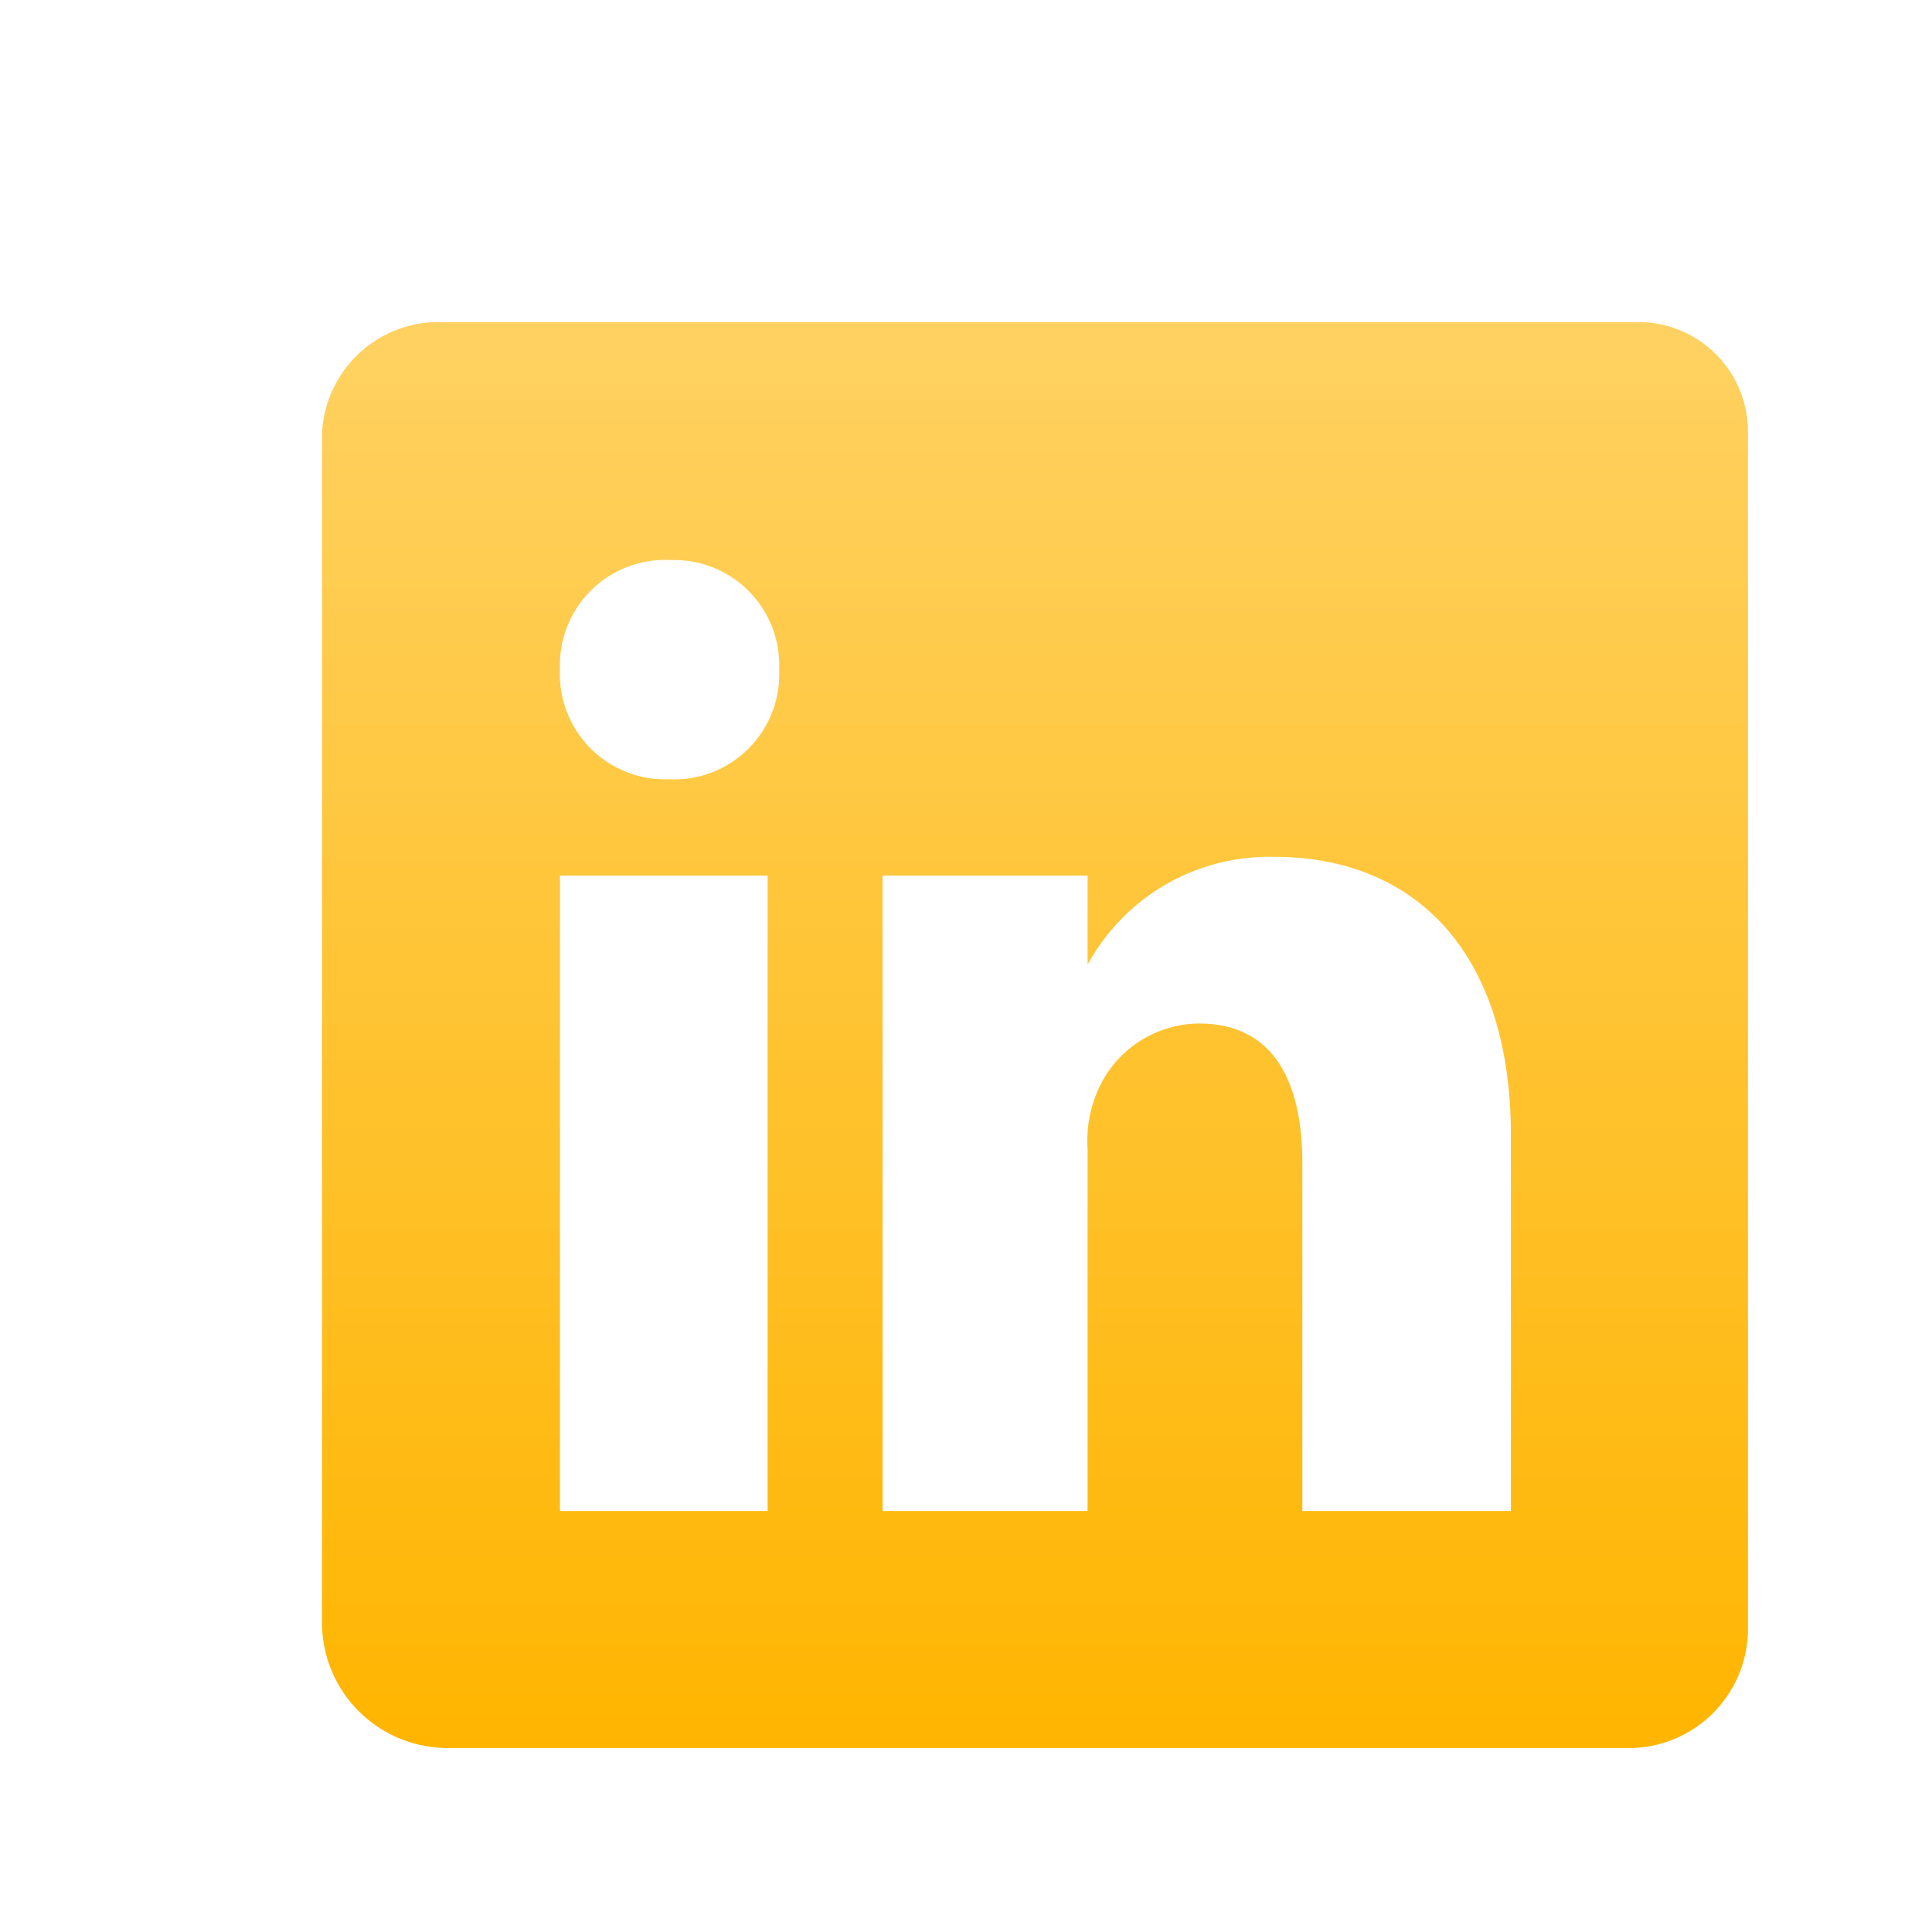 <svg width="42" height="42" viewBox="0 0 42 42" fill="none" xmlns="http://www.w3.org/2000/svg">
<path d="M35.519 7.003H9.654C9.321 6.987 8.988 7.037 8.674 7.151C8.36 7.264 8.071 7.438 7.825 7.663C7.578 7.888 7.379 8.159 7.237 8.462C7.095 8.764 7.015 9.091 7 9.424V35.346C7.02 36.044 7.305 36.707 7.799 37.201C8.293 37.695 8.957 37.98 9.654 38H35.519C36.198 37.97 36.837 37.675 37.301 37.179C37.764 36.683 38.015 36.025 37.999 35.346V9.424C38.005 9.1 37.944 8.778 37.821 8.478C37.697 8.177 37.514 7.906 37.282 7.679C37.049 7.452 36.773 7.275 36.47 7.159C36.167 7.043 35.844 6.99 35.519 7.003ZM16.687 32.847H12.173V19.034H16.687V32.847ZM14.537 16.941C14.222 16.952 13.908 16.898 13.615 16.782C13.322 16.666 13.056 16.49 12.834 16.267C12.612 16.043 12.439 15.775 12.325 15.482C12.211 15.188 12.159 14.873 12.173 14.558C12.159 14.24 12.212 13.922 12.328 13.626C12.444 13.329 12.621 13.06 12.847 12.835C13.073 12.611 13.344 12.436 13.642 12.323C13.939 12.209 14.257 12.159 14.575 12.175C14.89 12.165 15.204 12.219 15.497 12.335C15.79 12.451 16.056 12.627 16.278 12.85C16.5 13.074 16.674 13.341 16.787 13.635C16.901 13.929 16.953 14.243 16.939 14.558C16.953 14.877 16.9 15.194 16.784 15.491C16.668 15.788 16.491 16.057 16.265 16.281C16.039 16.506 15.768 16.68 15.471 16.794C15.173 16.908 14.855 16.958 14.537 16.941ZM32.846 32.847H28.312V25.291C28.312 23.489 27.673 22.25 26.065 22.25C25.565 22.254 25.079 22.413 24.673 22.704C24.267 22.995 23.962 23.405 23.798 23.877C23.67 24.23 23.617 24.606 23.643 24.981V32.847H19.187V19.034H23.643V20.971C24.039 20.243 24.629 19.639 25.347 19.225C26.065 18.812 26.883 18.605 27.711 18.627C30.637 18.627 32.846 20.564 32.846 24.691V32.847Z" fill="url(#paint0_linear_1142_4027)"/>
<defs>
<linearGradient id="paint0_linear_1142_4027" x1="22.5" y1="7" x2="22.5" y2="38" gradientUnits="userSpaceOnUse">
<stop stop-color="#FFD05D" stop-opacity="0.973"/>
<stop offset="1" stop-color="#FFB500"/>
</linearGradient>
</defs>
</svg>

